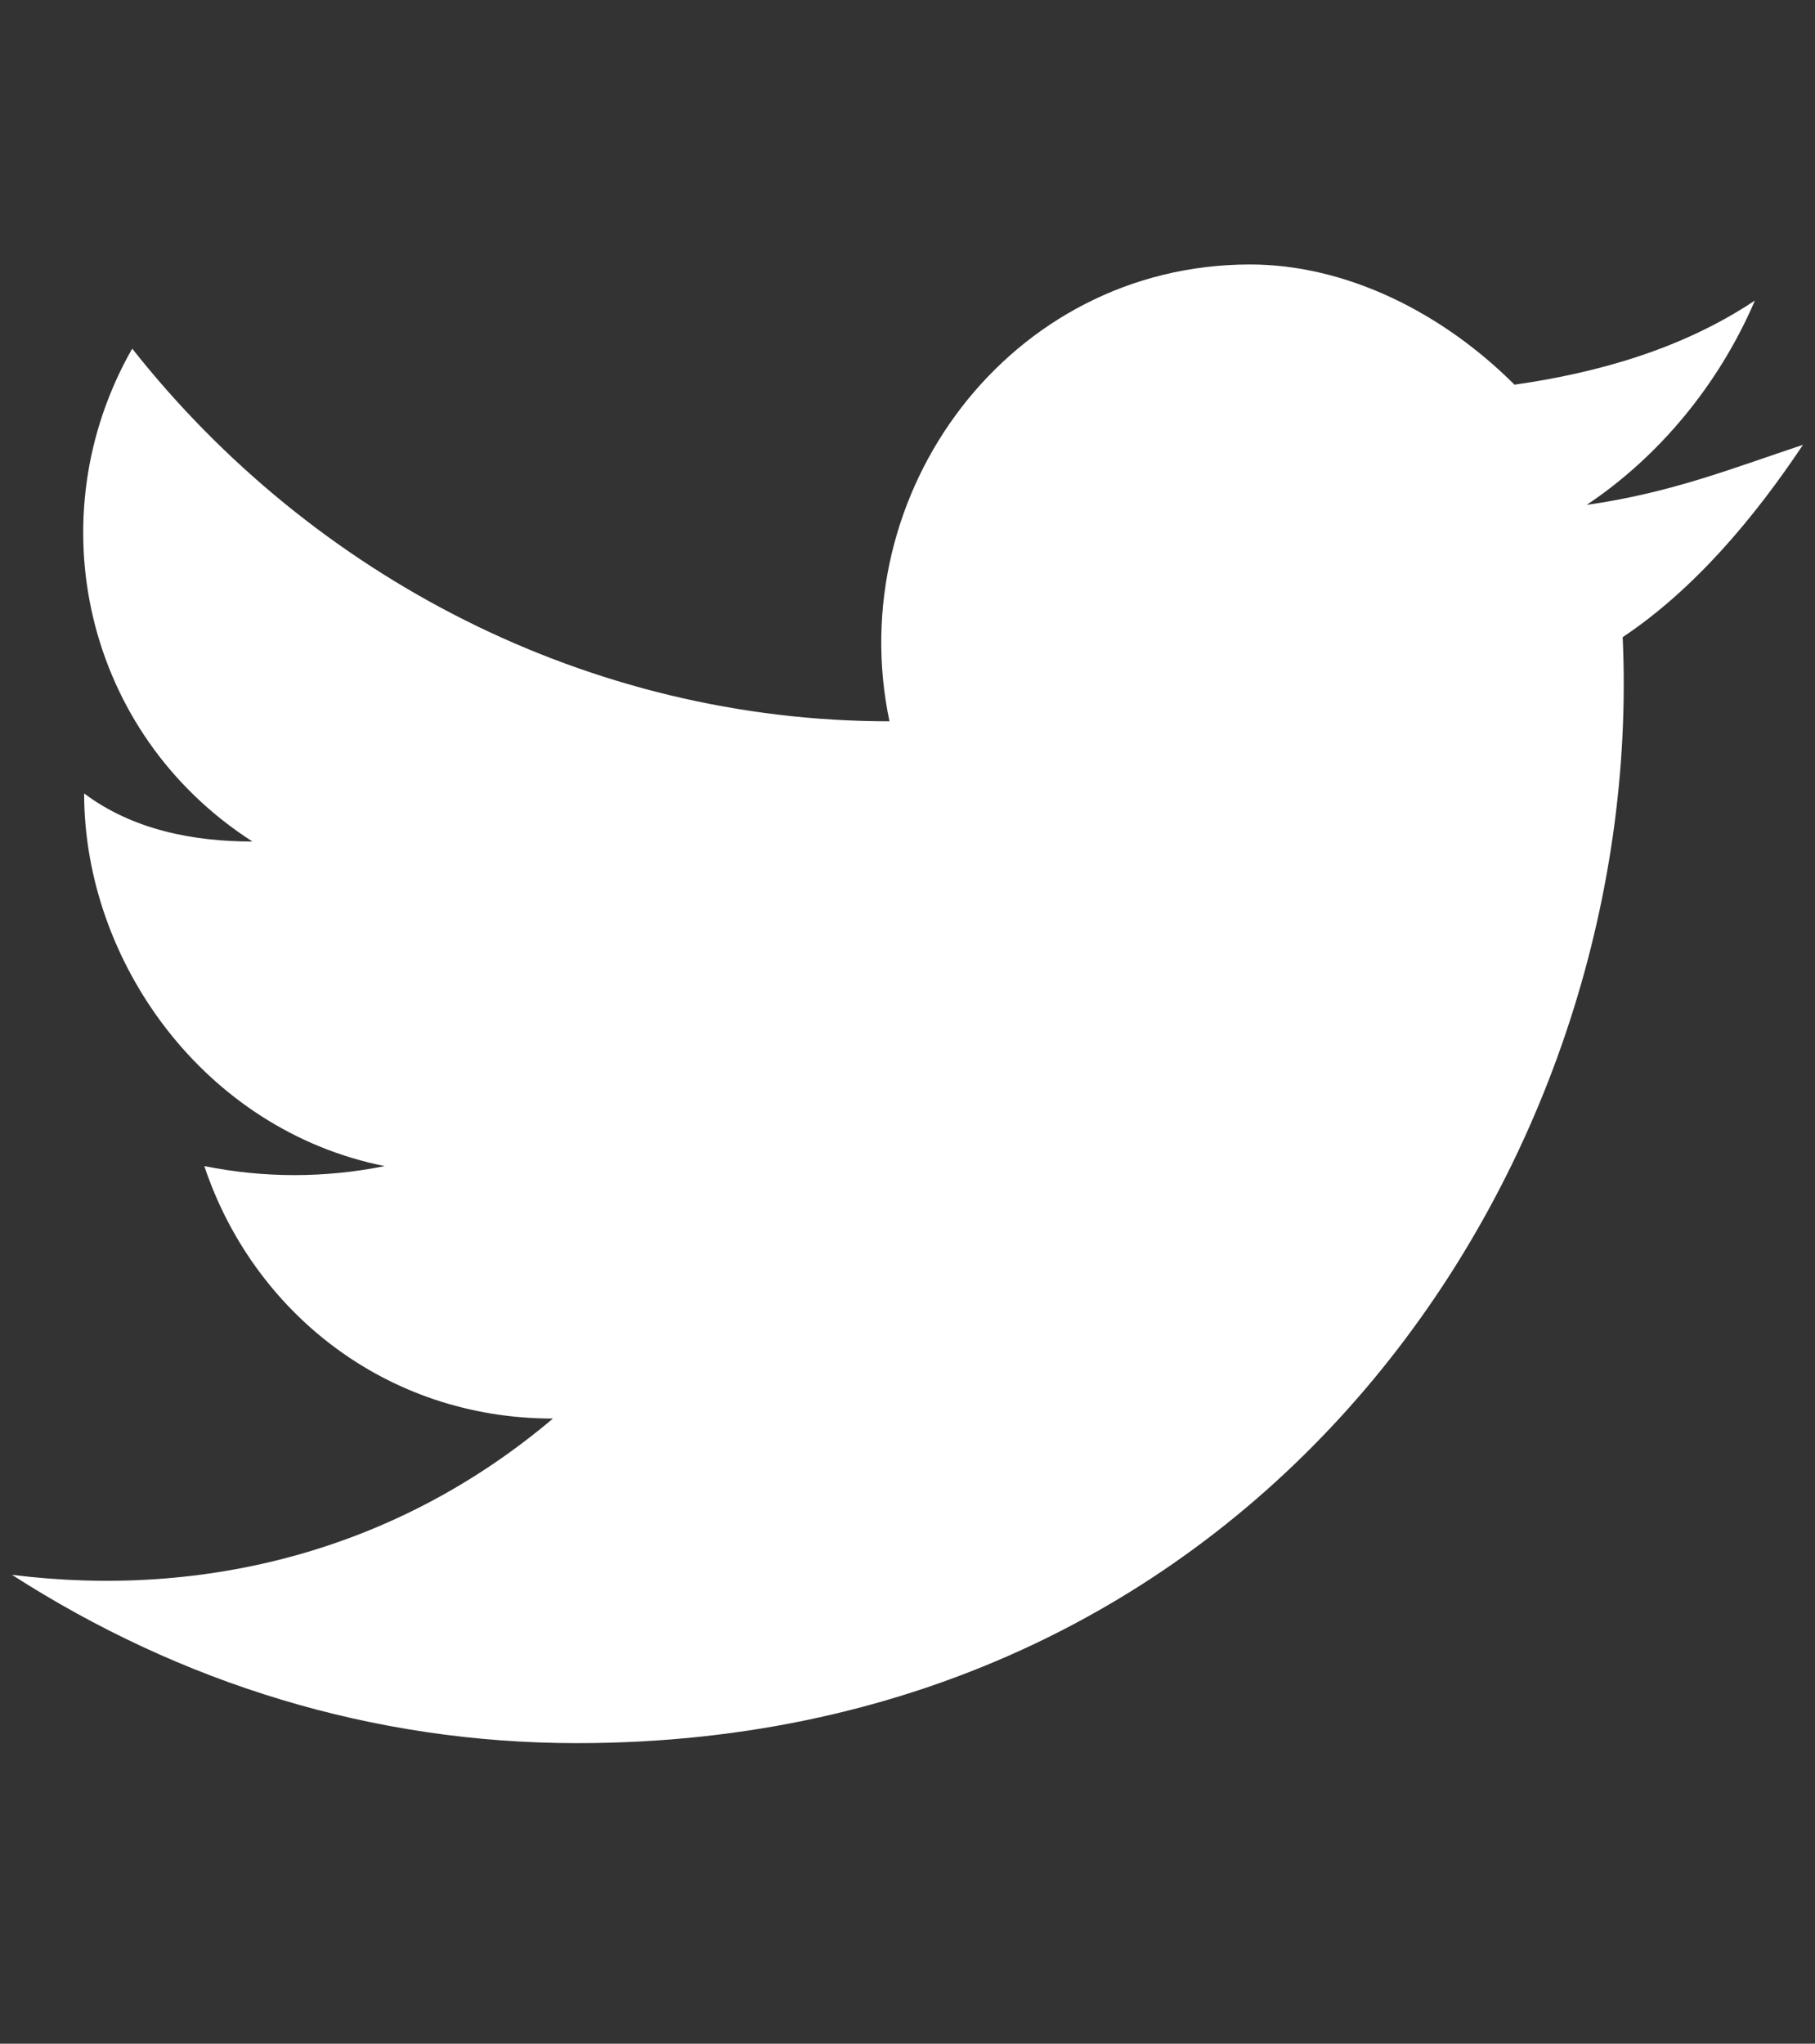 <?xml version="1.0" encoding="utf-8"?>
<!-- Generator: Adobe Illustrator 24.0.2, SVG Export Plug-In . SVG Version: 6.00 Build 0)  -->
<svg version="1.1" id="Livello_1" xmlns="http://www.w3.org/2000/svg" xmlns:xlink="http://www.w3.org/1999/xlink" x="0px" y="0px"
	 viewBox="0 0 15.1 17" style="enable-background:new 0 0 15.1 17;" xml:space="preserve">
<rect x="0" y="0" width="15.1" height="17" fill="#333333" stroke="none"/>
<style type="text/css">
	.st0{display:none;}
	.st1{display:inline;fill:#0B4D7B;}
	.st2{display:none;fill:#0B4D7B;}
	.st3{fill:#FFFFFF;}
</style>
<g id="XMLID_1_" class="st0">
	<path id="XMLID_6_" class="st1" d="M7.6,2.4c2,0,2.2,0,3,0c0.7,0,1.1,0.2,1.4,0.3c0.3,0.1,0.6,0.3,0.9,0.6c0.3,0.3,0.4,0.5,0.6,0.9
		c0.1,0.3,0.2,0.7,0.3,1.4c0,0.8,0,1,0,3s0,2.2,0,3c0,0.7-0.2,1.1-0.3,1.4c-0.1,0.3-0.3,0.6-0.6,0.9c-0.3,0.3-0.5,0.4-0.9,0.6
		c-0.3,0.1-0.7,0.2-1.4,0.3c-0.8,0-1,0-3,0s-2.2,0-3,0c-0.7,0-1.1-0.2-1.4-0.3s-0.6-0.3-0.9-0.6S1.8,13.4,1.6,13
		c-0.1-0.3-0.2-0.7-0.3-1.4c0-0.8,0-1,0-3s0-2.2,0-3c0-0.7,0.2-1.1,0.3-1.4C2,3.7,2,3.5,2.4,3.2C2.5,3,2.9,2.8,3.1,2.7
		c0.3-0.1,0.7-0.2,1.4-0.3C5.4,2.4,5.6,2.4,7.6,2.4 M7.6,1c-2,0-2.3,0-3.1,0S3.2,1.2,2.7,1.3c-0.4,0.3-0.9,0.6-1.3,1
		S0.8,3.1,0.6,3.6s-0.3,1-0.3,1.8s0,1,0,3.1c0,2,0,2.3,0,3.1s0.2,1.3,0.3,1.8c0.2,0.5,0.4,0.9,0.9,1.3c0.4,0.4,0.8,0.7,1.3,0.9
		s1,0.3,1.8,0.3s1,0,3.1,0c2,0,2.3,0,3.1,0s1.3-0.2,1.8-0.3c0.5-0.2,0.9-0.4,1.3-0.9c0.4-0.4,0.7-0.8,0.9-1.3s0.3-1,0.3-1.8
		s0-1,0-3.1c0-2,0-2.3,0-3.1s-0.2-1.3-0.3-1.8c-0.2-0.5-0.4-0.9-0.9-1.3c-0.4-0.4-0.8-0.7-1.3-0.9s-1-0.3-1.8-0.3C9.9,1,9.6,1,7.6,1
		"/>
	<path id="XMLID_3_" class="st1" d="M7.6,4.6c-2.1,0-3.8,1.7-3.8,3.8s1.7,3.8,3.8,3.8s3.8-1.7,3.8-3.8S9.7,4.6,7.6,4.6 M7.6,10.9
		c-1.4,0-2.5-1.1-2.5-2.5C5.1,7.1,6.2,6,7.6,6s2.5,1.1,2.5,2.4C10.1,9.8,8.9,10.9,7.6,10.9"/>
	<path id="XMLID_2_" class="st1" d="M12.4,4.5c0,0.5-0.4,0.9-0.9,0.9S10.6,5,10.6,4.5s0.4-0.9,0.9-0.9C11.9,3.6,12.4,4,12.4,4.5"/>
</g>
<path id="XMLID_9_" class="st2" d="M6,16.3h3.1V8.4h2.2l0.2-2.6H9.1c0,0,0-1,0-1.5c0-0.6,0.1-0.9,0.7-0.9c0.5,0,1.7,0,1.7,0V0.6
	c0,0-1.8,0-2.2,0c-2.3,0-3.4,1-3.4,3c0,1.7,0,2.1,0,2.1H4.3v2.7h1.6L6,16.3L6,16.3z"/>
<path id="XMLID_11_" class="st3" d="M0.1,13.1c1.4,0.9,3,1.4,4.7,1.4c5.7,0,8.9-4.8,8.7-9.2c0.6-0.4,1.1-1,1.5-1.6
	c-0.6,0.2-1.1,0.4-1.8,0.5c0.6-0.4,1.1-1,1.4-1.7c-0.6,0.4-1.3,0.6-2,0.7c-0.6-0.6-1.4-1-2.2-1c-2,0-3.4,1.9-3,3.8
	C4.9,6,2.6,4.8,1.1,2.9C0.3,4.3,0.7,6.1,2.1,7c-0.5,0-1-0.1-1.4-0.4c0,1.4,1,2.8,2.5,3.1c-0.5,0.1-1,0.1-1.5,0
	c0.4,1.2,1.5,2.1,2.9,2.1C3.3,12.9,1.7,13.3,0.1,13.1z"/>
<g class="st0">
	<path class="st1" d="M16.3,4.1c-0.2-0.8-0.8-1.4-1.6-1.6c-1.4-0.4-7.1-0.4-7.1-0.4S2,2.1,0.5,2.5c-0.7,0.2-1.3,0.8-1.6,1.6
		c-0.3,1.4-0.3,4.3-0.3,4.3s0,3,0.4,4.4c0.2,0.8,0.8,1.4,1.6,1.6c1.4,0.4,7.1,0.4,7.1,0.4s5.6,0,7.1-0.4c0.8-0.2,1.4-0.8,1.6-1.6
		c0.4-1.4,0.4-4.4,0.4-4.4S16.5,5.5,16.3,4.1z M5.8,11.1V5.8l4.7,2.7L5.8,11.1z"/>
</g>
</svg>
